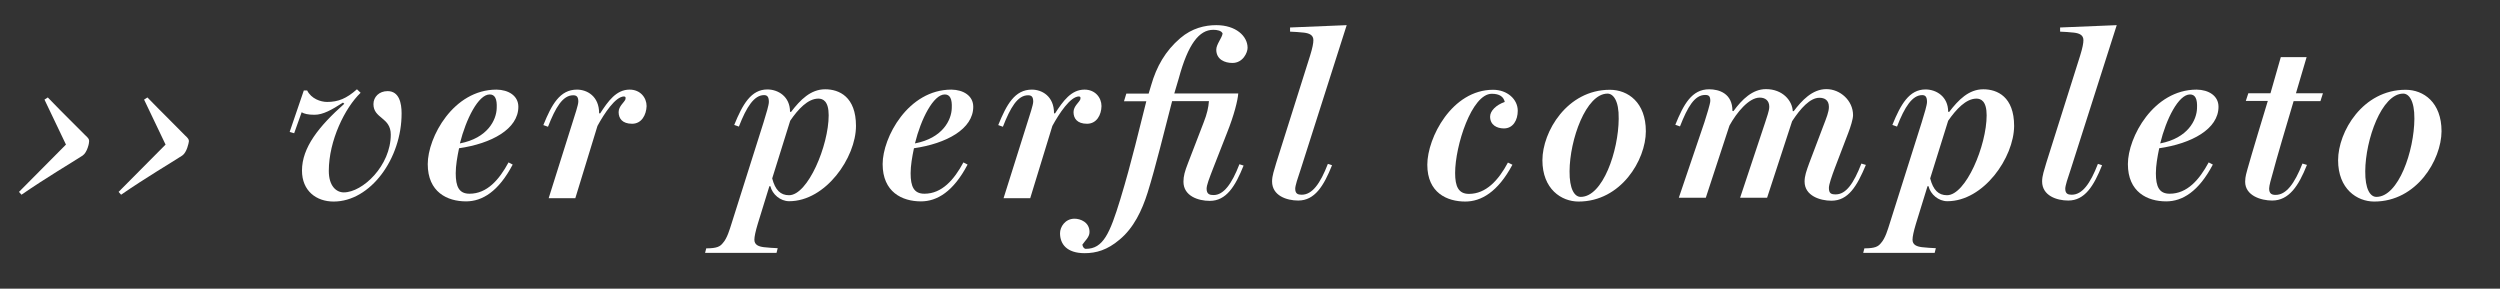 <?xml version="1.0" encoding="utf-8"?>
<!-- Generator: Adobe Illustrator 24.3.0, SVG Export Plug-In . SVG Version: 6.00 Build 0)  -->
<svg version="1.1" id="Layer_1" xmlns="http://www.w3.org/2000/svg" xmlns:xlink="http://www.w3.org/1999/xlink" x="0px" y="0px"
	 viewBox="0 0 150.09 17.33" style="enable-background:new 0 0 150.09 17.33;" xml:space="preserve">
<rect x="0" y="0" width="150.09" height="17.33" fill="#333333" stroke="none"/>
<style type="text/css">
	.st0{fill:#FFFFFF;}
</style>
<g>
	<path class="st0" d="M4.96,9.34c-0.66,0.43-2.13,1.29-3.67,2.35l-0.15-0.17l2.82-2.84l-1.29-2.7l0.2-0.13
		C3.87,6.89,4.61,7.6,5.1,8.1c0.24,0.22,0.25,0.27,0.25,0.38C5.36,8.58,5.24,9.15,4.96,9.34z"/>
	<path class="st0" d="M10.94,9.34c-0.66,0.43-2.13,1.29-3.67,2.35l-0.15-0.17l2.82-2.84l-1.29-2.7l0.2-0.13
		c1.01,1.04,1.75,1.75,2.24,2.26c0.24,0.22,0.25,0.27,0.25,0.38C11.33,8.58,11.22,9.15,10.94,9.34z"/>
	<path class="st0" d="M20.03,12.1c-1.04,0-1.9-0.64-1.9-1.86c0-1.39,1.02-2.66,2.54-4.01l-0.08-0.07c-0.67,0.43-1.19,0.73-1.71,0.73
		c-0.39,0-0.62-0.06-0.77-0.15l-0.45,1.26l-0.27-0.08l0.85-2.49h0.2c0.25,0.5,0.81,0.69,1.2,0.69c0.66,0,1.16-0.2,1.79-0.76
		l0.22,0.21c-0.94,0.9-1.91,2.87-1.91,4.69c0,0.91,0.45,1.29,0.9,1.29c1.13,0,2.82-1.6,2.82-3.47c0-1.05-1.04-0.95-1.04-1.83
		c0-0.43,0.34-0.78,0.85-0.78c0.7,0,0.84,0.73,0.84,1.33C24.12,9.52,22.24,12.1,20.03,12.1z"/>
	<path class="st0" d="M31.12,6.41c0,1.34-1.62,2.21-3.56,2.49c-0.11,0.52-0.2,1.05-0.2,1.5c0,0.81,0.2,1.23,0.83,1.23
		c1.05,0,1.78-0.84,2.34-1.88l0.25,0.13c-0.85,1.62-1.83,2.21-2.8,2.21c-1.13,0-2.3-0.56-2.3-2.24c0-1.6,1.53-4.47,4.13-4.47
		C30.53,5.39,31.12,5.75,31.12,6.41z M27.61,8.61c1.67-0.32,2.19-1.41,2.21-2.11c0.03-0.57-0.11-0.83-0.42-0.83
		C28.72,5.67,27.98,7.14,27.61,8.61z"/>
	<path class="st0" d="M37.95,7.43c-0.59,0-0.81-0.32-0.81-0.7c0-0.36,0.35-0.59,0.41-0.77c0.01-0.1,0.03-0.15-0.08-0.17
		c-0.52,0-1.19,1.02-1.6,1.77l-1.33,4.34h-1.6l1.43-4.54c0.14-0.45,0.35-1.06,0.35-1.26c0-0.29-0.1-0.38-0.31-0.38
		c-0.63,0-1.06,0.74-1.51,1.89l-0.28-0.1c0.5-1.23,0.99-2.13,2.02-2.13c0.6,0,1.33,0.39,1.33,1.42l0.06,0.01
		c0.48-0.74,0.97-1.43,1.77-1.43c0.64,0,1.02,0.48,1.02,0.99C38.8,6.9,38.52,7.43,37.95,7.43z"/>
	<path class="st0" d="M47.38,12.08c-0.53,0-1.01-0.41-1.13-0.9h-0.06l-0.7,2.27c-0.13,0.43-0.2,0.76-0.2,0.94
		c0,0.31,0.25,0.41,0.57,0.45c0.35,0.04,0.49,0.04,0.83,0.06l-0.07,0.28h-4.29l0.07-0.27c0.64,0,0.83-0.11,0.99-0.31
		c0.27-0.29,0.42-0.84,0.53-1.18l1.92-6.07c0.17-0.55,0.32-1.05,0.32-1.23c0-0.31-0.1-0.41-0.29-0.41c-0.59,0-1.05,0.7-1.51,1.89
		l-0.28-0.1c0.5-1.23,1.01-2.13,1.99-2.13c0.64,0,1.36,0.42,1.36,1.34l0.06,0.01c0.56-0.73,1.18-1.36,2.05-1.36
		c0.84,0,1.85,0.45,1.85,2.2C51.39,9.46,49.57,12.08,47.38,12.08z M49.13,5.92c-0.63,0-1.22,0.64-1.69,1.33l-1.08,3.46
		c0.18,0.7,0.5,1.01,1.01,1.01c1.13,0,2.38-2.98,2.38-4.8C49.75,6.06,49.4,5.92,49.13,5.92z"/>
	<path class="st0" d="M58.43,6.41c0,1.34-1.62,2.21-3.56,2.49c-0.11,0.52-0.2,1.05-0.2,1.5c0,0.81,0.2,1.23,0.83,1.23
		c1.05,0,1.78-0.84,2.34-1.88l0.25,0.13c-0.85,1.62-1.83,2.21-2.8,2.21c-1.13,0-2.3-0.56-2.3-2.24c0-1.6,1.53-4.47,4.13-4.47
		C57.84,5.39,58.43,5.75,58.43,6.41z M54.93,8.61c1.67-0.32,2.19-1.41,2.21-2.11c0.03-0.57-0.11-0.83-0.42-0.83
		C56.04,5.67,55.29,7.14,54.93,8.61z"/>
	<path class="st0" d="M65.26,7.43c-0.59,0-0.81-0.32-0.81-0.7c0-0.36,0.35-0.59,0.41-0.77c0.01-0.1,0.03-0.15-0.08-0.17
		c-0.52,0-1.19,1.02-1.6,1.77l-1.33,4.34h-1.6l1.43-4.54c0.14-0.45,0.35-1.06,0.35-1.26c0-0.29-0.1-0.38-0.31-0.38
		c-0.63,0-1.06,0.74-1.51,1.89l-0.28-0.1c0.5-1.23,0.99-2.13,2.02-2.13c0.6,0,1.33,0.39,1.33,1.42l0.06,0.01
		c0.48-0.74,0.97-1.43,1.77-1.43c0.64,0,1.02,0.48,1.02,0.99C66.12,6.9,65.84,7.43,65.26,7.43z"/>
	<path class="st0" d="M73.66,7.99l-0.83,2.12c-0.24,0.62-0.39,1.01-0.39,1.22c0,0.34,0.2,0.38,0.42,0.38c0.6,0,1.09-0.66,1.55-1.85
		l0.25,0.08c-0.5,1.25-1.04,2.12-2.03,2.12c-0.69,0-1.58-0.29-1.58-1.15c0-0.34,0.08-0.62,0.27-1.11l0.94-2.44
		c0.21-0.53,0.29-0.91,0.32-1.29h-2.21c-0.45,1.72-0.99,3.96-1.47,5.49c-0.34,1.08-0.84,2.13-1.69,2.83
		c-0.73,0.62-1.4,0.81-2.09,0.81c-1.08,0-1.48-0.55-1.48-1.2c0-0.38,0.31-0.87,0.87-0.87c0.34,0,0.9,0.2,0.9,0.8
		c0,0.31-0.27,0.52-0.43,0.76c0.03,0.15,0.11,0.25,0.21,0.25c1.04,0,1.44-0.92,2.07-2.98c0.69-2.26,1.18-4.41,1.56-5.88h-1.34
		l0.14-0.46h1.34l0.15-0.5c0.32-1.12,0.85-2.06,1.75-2.83c0.7-0.6,1.48-0.78,2.16-0.78c1.18,0,1.88,0.66,1.88,1.36
		c0,0.29-0.28,0.91-0.91,0.91c-0.45,0-0.97-0.2-0.97-0.8c0-0.32,0.35-0.71,0.38-0.97c-0.07-0.17-0.32-0.22-0.56-0.22
		c-0.84,0-1.51,0.84-2.07,2.91L70.5,5.61h3.84C74.31,6.02,74.1,6.89,73.66,7.99z"/>
	<path class="st0" d="M78.1,10.13c-0.2,0.59-0.34,1.02-0.34,1.2c0,0.31,0.17,0.36,0.39,0.36c0.63,0,1.11-0.66,1.57-1.85l0.25,0.08
		c-0.5,1.25-1.04,2.12-2.03,2.12c-0.69,0-1.57-0.29-1.57-1.15c0-0.34,0.13-0.69,0.25-1.11l2.03-6.43c0.15-0.48,0.2-0.76,0.2-0.94
		c0-0.31-0.25-0.41-0.56-0.45c-0.35-0.04-0.5-0.04-0.84-0.06V1.65l3.4-0.14L78.1,10.13z"/>
	<path class="st0" d="M90.29,7.71c-0.43,0-0.83-0.21-0.83-0.71c0-0.34,0.36-0.7,0.88-0.88c-0.07-0.31-0.31-0.49-0.78-0.49
		c-1.2,0-2.2,3.11-2.2,4.76c0,0.8,0.2,1.25,0.83,1.25c1.02,0,1.77-0.81,2.34-1.88l0.27,0.13c-0.88,1.65-1.89,2.21-2.83,2.21
		c-1.09,0-2.28-0.52-2.28-2.21c0-1.62,1.48-4.5,3.95-4.5c0.84,0,1.48,0.56,1.48,1.26C91.12,7.21,90.84,7.71,90.29,7.71z"/>
	<path class="st0" d="M94.77,12.1c-1.04,0-2.17-0.76-2.17-2.48c0-1.71,1.48-4.23,4.05-4.23c1.09,0,2.16,0.76,2.16,2.49
		C98.81,9.6,97.32,12.1,94.77,12.1z M96.51,5.62c-1.29,0-2.27,2.76-2.28,4.66c-0.01,1.06,0.29,1.54,0.67,1.54
		c1.33,0,2.27-2.77,2.28-4.69C97.2,6.02,96.84,5.62,96.51,5.62z"/>
	<path class="st0" d="M109.95,12.05c-0.67,0-1.61-0.29-1.61-1.15c0-0.34,0.11-0.64,0.28-1.11l0.83-2.19
		c0.2-0.52,0.35-0.88,0.35-1.18c0-0.42-0.27-0.55-0.57-0.55c-0.56,0-1.13,0.63-1.64,1.41l-1.5,4.59h-1.62l1.51-4.54
		c0.08-0.28,0.24-0.66,0.24-0.92c0-0.38-0.25-0.55-0.57-0.55c-0.66,0-1.39,0.9-1.82,1.68l-1.42,4.33h-1.62l1.54-4.54
		c0.11-0.34,0.35-1.11,0.35-1.27c0-0.28-0.08-0.36-0.31-0.36c-0.63,0-1.05,0.71-1.51,1.89l-0.28-0.1c0.5-1.23,0.99-2.13,2.03-2.13
		c0.6,0,1.4,0.25,1.4,1.3l0.06,0.01c0.52-0.71,1.15-1.32,1.95-1.32c1.01,0,1.58,0.7,1.61,1.32h0.06c0.48-0.63,1.11-1.32,1.96-1.32
		c0.83,0,1.6,0.69,1.6,1.56c0,0.24-0.15,0.71-0.28,1.05l-0.81,2.12c-0.18,0.48-0.36,0.99-0.36,1.2c0,0.34,0.14,0.39,0.41,0.39
		c0.62,0,1.08-0.66,1.54-1.85l0.27,0.08C111.48,11.19,110.96,12.05,109.95,12.05z"/>
	<path class="st0" d="M116.91,12.08c-0.53,0-1.01-0.41-1.13-0.9h-0.06l-0.7,2.27c-0.13,0.43-0.2,0.76-0.2,0.94
		c0,0.31,0.25,0.41,0.57,0.45c0.35,0.04,0.49,0.04,0.83,0.06l-0.07,0.28h-4.29l0.07-0.27c0.64,0,0.83-0.11,0.99-0.31
		c0.27-0.29,0.42-0.84,0.53-1.18l1.92-6.07c0.17-0.55,0.32-1.05,0.32-1.23c0-0.31-0.1-0.41-0.29-0.41c-0.59,0-1.05,0.7-1.51,1.89
		l-0.28-0.1c0.5-1.23,1.01-2.13,1.99-2.13c0.64,0,1.36,0.42,1.36,1.34l0.06,0.01c0.56-0.73,1.18-1.36,2.05-1.36
		c0.84,0,1.85,0.45,1.85,2.2C120.91,9.46,119.09,12.08,116.91,12.08z M118.66,5.92c-0.63,0-1.22,0.64-1.7,1.33l-1.08,3.46
		c0.18,0.7,0.5,1.01,1.01,1.01c1.13,0,2.38-2.98,2.38-4.8C119.27,6.06,118.92,5.92,118.66,5.92z"/>
	<path class="st0" d="M124.33,10.13c-0.2,0.59-0.34,1.02-0.34,1.2c0,0.31,0.17,0.36,0.39,0.36c0.63,0,1.11-0.66,1.57-1.85l0.25,0.08
		c-0.5,1.25-1.04,2.12-2.03,2.12c-0.69,0-1.57-0.29-1.57-1.15c0-0.34,0.13-0.69,0.25-1.11l2.03-6.43c0.15-0.48,0.2-0.76,0.2-0.94
		c0-0.31-0.25-0.41-0.56-0.45c-0.35-0.04-0.5-0.04-0.84-0.06V1.65l3.4-0.14L124.33,10.13z"/>
	<path class="st0" d="M133.19,6.41c0,1.34-1.62,2.21-3.56,2.49c-0.11,0.52-0.2,1.05-0.2,1.5c0,0.81,0.2,1.23,0.83,1.23
		c1.05,0,1.78-0.84,2.34-1.88l0.25,0.13c-0.85,1.62-1.83,2.21-2.8,2.21c-1.13,0-2.3-0.56-2.3-2.24c0-1.6,1.53-4.47,4.13-4.47
		C132.6,5.39,133.19,5.75,133.19,6.41z M129.69,8.61c1.67-0.32,2.19-1.41,2.21-2.11c0.03-0.57-0.11-0.83-0.42-0.83
		C130.79,5.67,130.05,7.14,129.69,8.61z"/>
	<path class="st0" d="M139.31,6.07h-1.61c-0.38,1.27-1.11,3.75-1.23,4.24c-0.13,0.45-0.24,0.84-0.24,1.01
		c0,0.32,0.17,0.38,0.39,0.38c0.63,0,1.13-0.66,1.61-1.88l0.27,0.08c-0.5,1.26-1.08,2.14-2.09,2.14c-0.66,0-1.62-0.29-1.62-1.13
		c0-0.32,0.1-0.6,0.14-0.76c0.17-0.63,1.12-3.77,1.22-4.09h-1.32l0.15-0.46h1.33l0.62-2.17h1.55l-0.64,2.17h1.62L139.31,6.07z"/>
	<path class="st0" d="M142.54,12.1c-1.04,0-2.17-0.76-2.17-2.48c0-1.71,1.48-4.23,4.05-4.23c1.09,0,2.16,0.76,2.16,2.49
		C146.57,9.6,145.09,12.1,142.54,12.1z M144.28,5.62c-1.29,0-2.27,2.76-2.28,4.66c-0.01,1.06,0.29,1.54,0.67,1.54
		c1.33,0,2.27-2.77,2.28-4.69C144.96,6.02,144.61,5.62,144.28,5.62z"/>
</g>
</svg>
